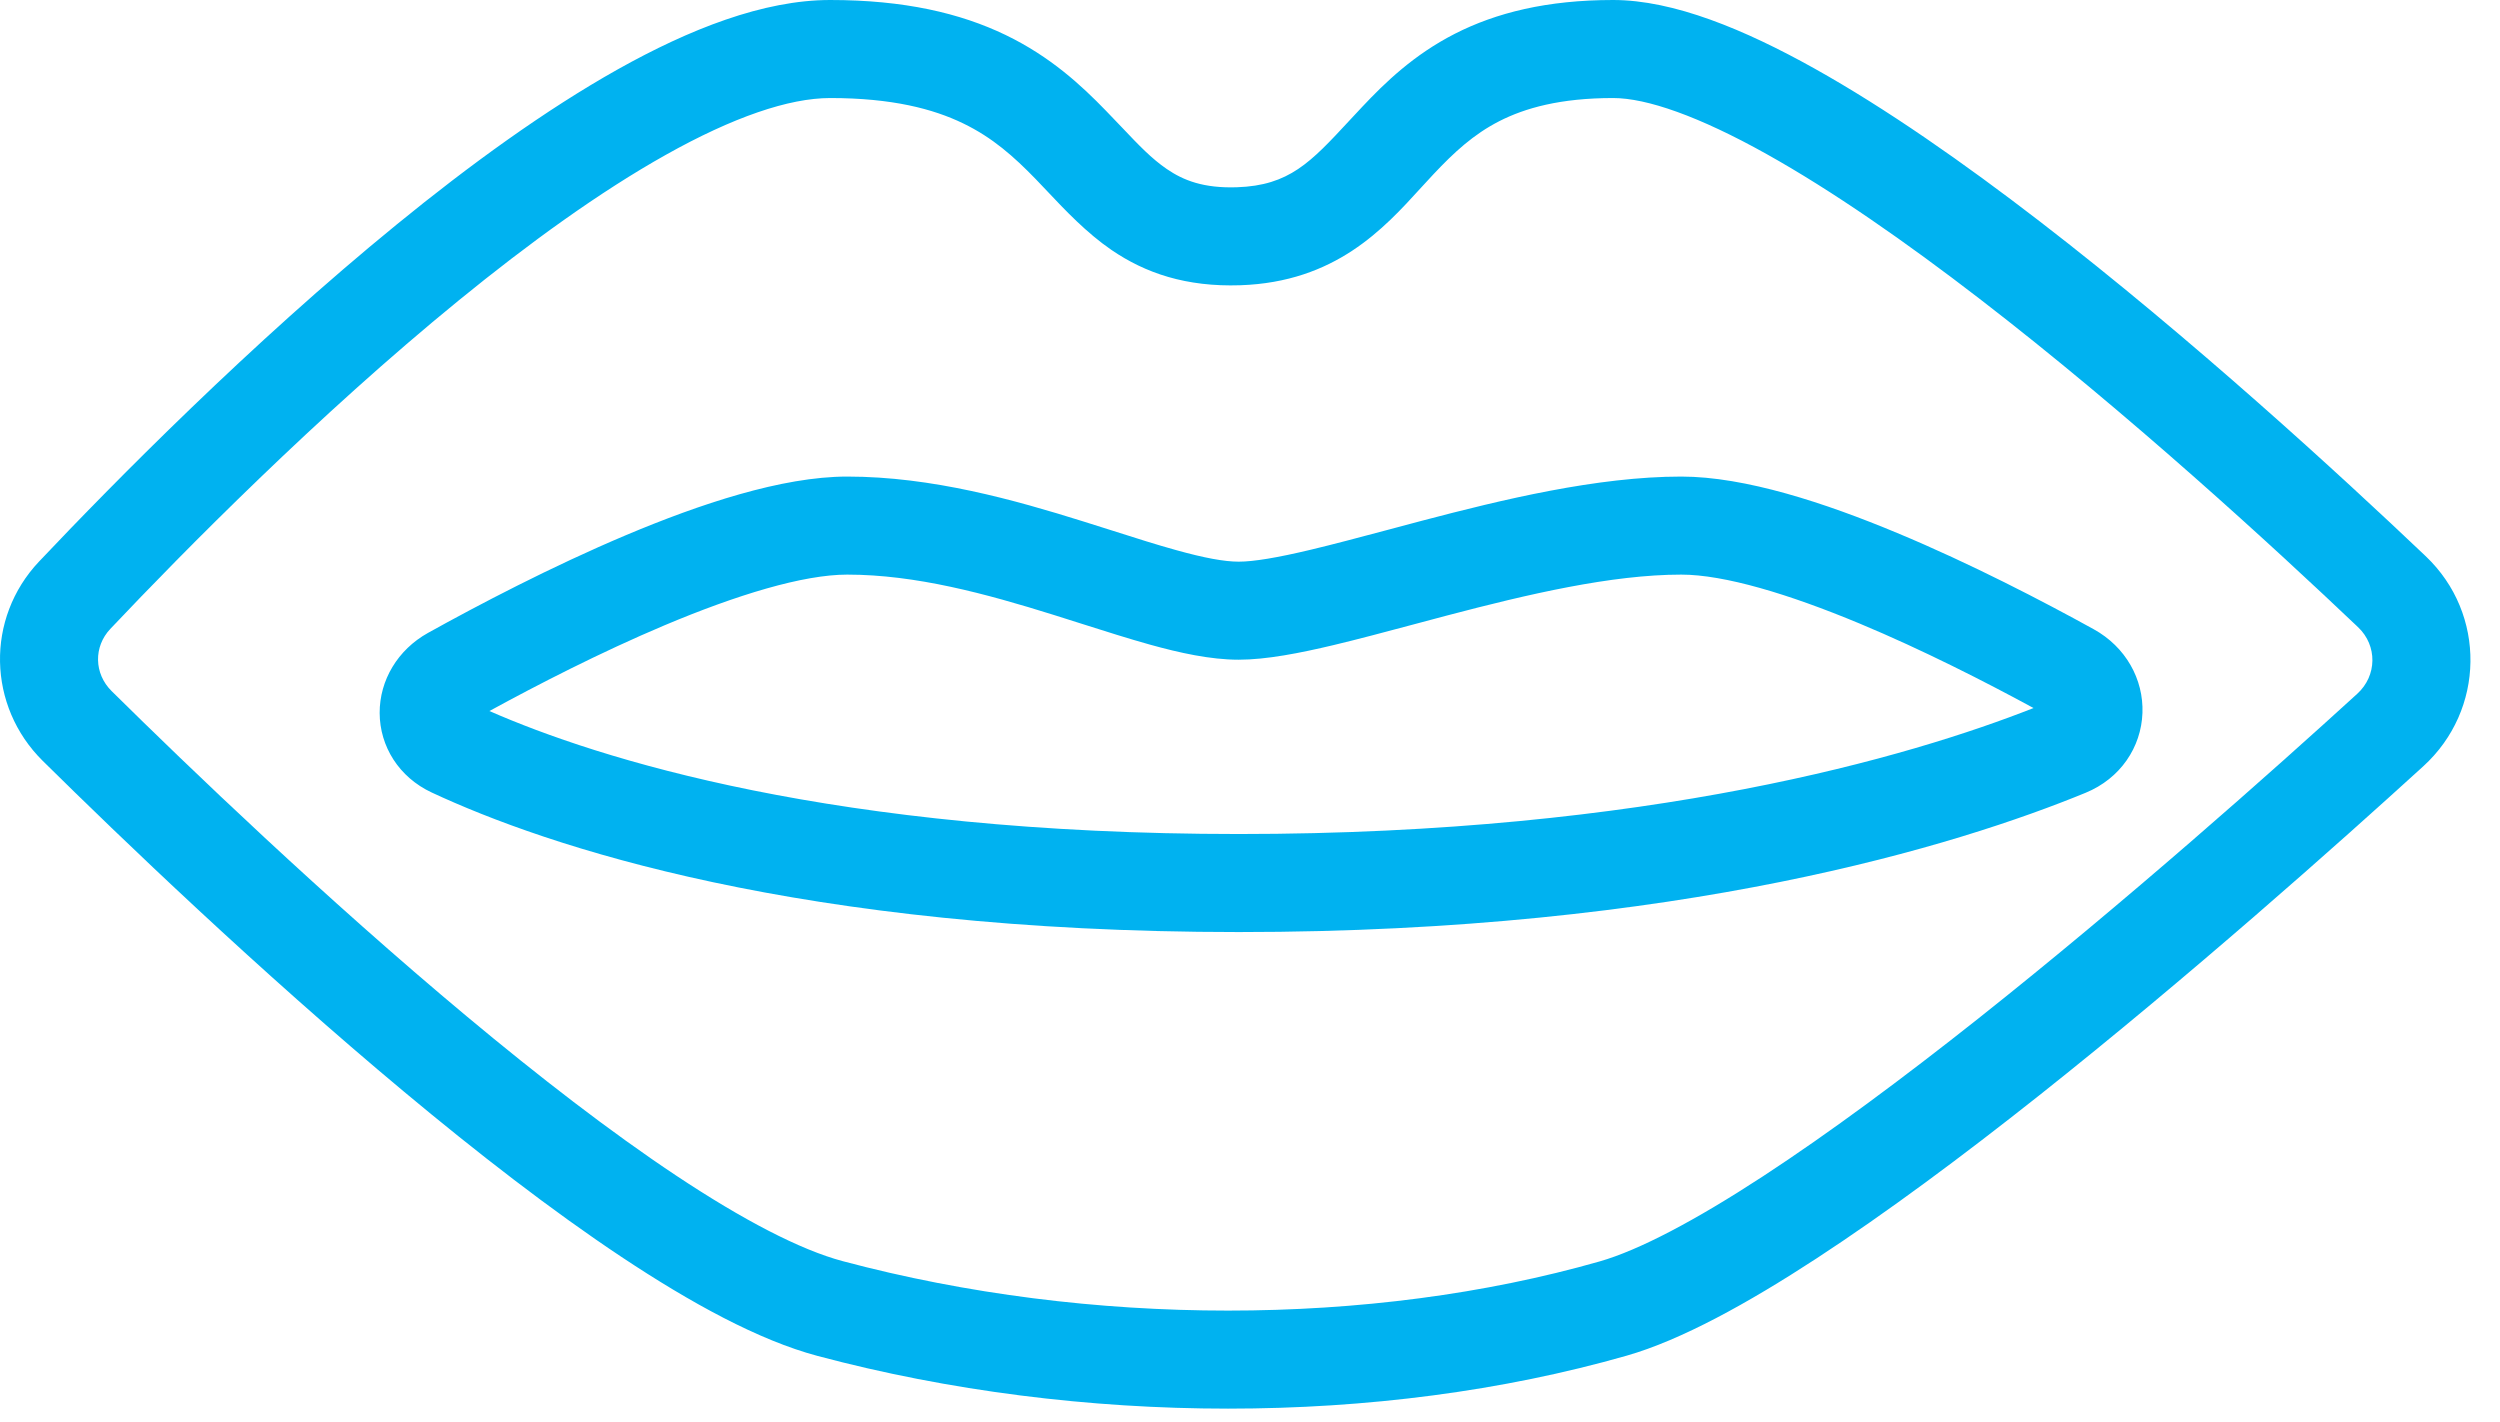 <svg width="51" height="29" viewBox="0 0 51 29" fill="none" xmlns="http://www.w3.org/2000/svg">
    <path fill-rule="evenodd" clip-rule="evenodd" d="M9.355 6.131C6.486 8.472 3.771 11.222 2.251 12.829C1.908 13.191 1.916 13.742 2.278 14.099C3.846 15.648 6.63 18.321 9.528 20.739C10.977 21.948 12.442 23.083 13.788 23.978C15.154 24.886 16.323 25.496 17.193 25.728C22.239 27.074 27.957 27.069 32.633 25.733C33.436 25.503 34.583 24.899 35.964 23.997C37.322 23.11 38.833 21.986 40.346 20.787C43.37 18.39 46.358 15.731 48.087 14.154C48.495 13.783 48.499 13.17 48.107 12.797C46.391 11.166 43.408 8.425 40.387 6.098C38.876 4.934 37.377 3.89 36.037 3.142C34.657 2.371 33.593 2 32.908 2C31.826 2 31.11 2.205 30.587 2.471C30.057 2.742 29.661 3.11 29.244 3.553C29.162 3.64 29.078 3.732 28.991 3.827C28.226 4.668 27.239 5.753 25.303 5.819C24.197 5.856 23.366 5.572 22.674 5.099C22.166 4.751 21.728 4.287 21.364 3.901C21.281 3.813 21.202 3.729 21.127 3.652C20.686 3.198 20.25 2.807 19.644 2.515C19.04 2.223 18.202 2 16.936 2C16.092 2 14.952 2.391 13.584 3.158C12.241 3.91 10.79 4.96 9.355 6.131ZM12.606 1.413C14.063 0.597 15.57 0 16.936 0C18.447 0 19.592 0.269 20.513 0.713C21.431 1.156 22.06 1.742 22.561 2.259C22.682 2.383 22.791 2.498 22.892 2.604C23.238 2.969 23.489 3.233 23.804 3.449C24.142 3.68 24.553 3.843 25.235 3.82C26.299 3.784 26.736 3.313 27.52 2.468C27.605 2.377 27.694 2.282 27.787 2.182C28.256 1.684 28.84 1.118 29.677 0.69C30.522 0.259 31.559 0 32.908 0C34.142 0 35.592 0.603 37.012 1.396C38.472 2.211 40.058 3.32 41.608 4.514C44.709 6.903 47.751 9.699 49.485 11.347C50.726 12.527 50.693 14.486 49.435 15.632C47.691 17.221 44.665 19.916 41.588 22.355C40.05 23.574 38.487 24.738 37.057 25.672C35.649 26.591 34.292 27.339 33.183 27.656C28.136 29.098 22.049 29.093 16.678 27.661C15.481 27.342 14.091 26.58 12.681 25.643C11.252 24.693 9.726 23.509 8.247 22.275C5.286 19.805 2.457 17.087 0.872 15.522C-0.256 14.407 -0.299 12.614 0.798 11.454C2.341 9.823 5.124 7.002 8.09 4.582C9.572 3.372 11.124 2.244 12.606 1.413Z" fill="#00B2F0"/>
    <path fill-rule="evenodd" clip-rule="evenodd" d="M9.984 14.505C12.196 15.474 17.007 17.014 25.269 17.014C33.655 17.014 38.985 15.428 41.484 14.444C40.507 13.913 39.223 13.257 37.933 12.719C36.487 12.116 35.173 11.722 34.297 11.722C32.881 11.722 31.177 12.12 29.517 12.557C29.286 12.618 29.054 12.68 28.826 12.741C28.257 12.893 27.703 13.041 27.204 13.16C26.519 13.323 25.832 13.458 25.269 13.458C24.692 13.458 24.063 13.318 23.461 13.151C23.027 13.03 22.551 12.879 22.07 12.726C21.88 12.665 21.688 12.604 21.498 12.545C20.114 12.112 18.68 11.722 17.283 11.722C16.385 11.722 15.031 12.134 13.552 12.758C12.244 13.31 10.95 13.977 9.984 14.505ZM12.775 10.915C14.269 10.286 15.947 9.722 17.283 9.722C19.011 9.722 20.701 10.2 22.095 10.636C22.311 10.703 22.518 10.769 22.716 10.832C23.18 10.98 23.6 11.114 23.996 11.223C24.566 11.382 24.977 11.458 25.269 11.458C25.574 11.458 26.059 11.377 26.741 11.214C27.211 11.102 27.723 10.965 28.28 10.817C28.514 10.754 28.757 10.689 29.008 10.623C30.646 10.192 32.587 9.722 34.297 9.722C35.604 9.722 37.239 10.262 38.703 10.873C40.206 11.499 41.678 12.266 42.711 12.836C43.364 13.196 43.731 13.856 43.706 14.545C43.681 15.243 43.256 15.882 42.546 16.173C39.958 17.236 34.28 19.014 25.269 19.014C16.299 19.014 11.134 17.252 8.809 16.168C8.138 15.856 7.747 15.225 7.745 14.544C7.743 13.876 8.114 13.255 8.73 12.912C9.747 12.347 11.241 11.562 12.775 10.915Z" fill="#00B2F0"/>
</svg>